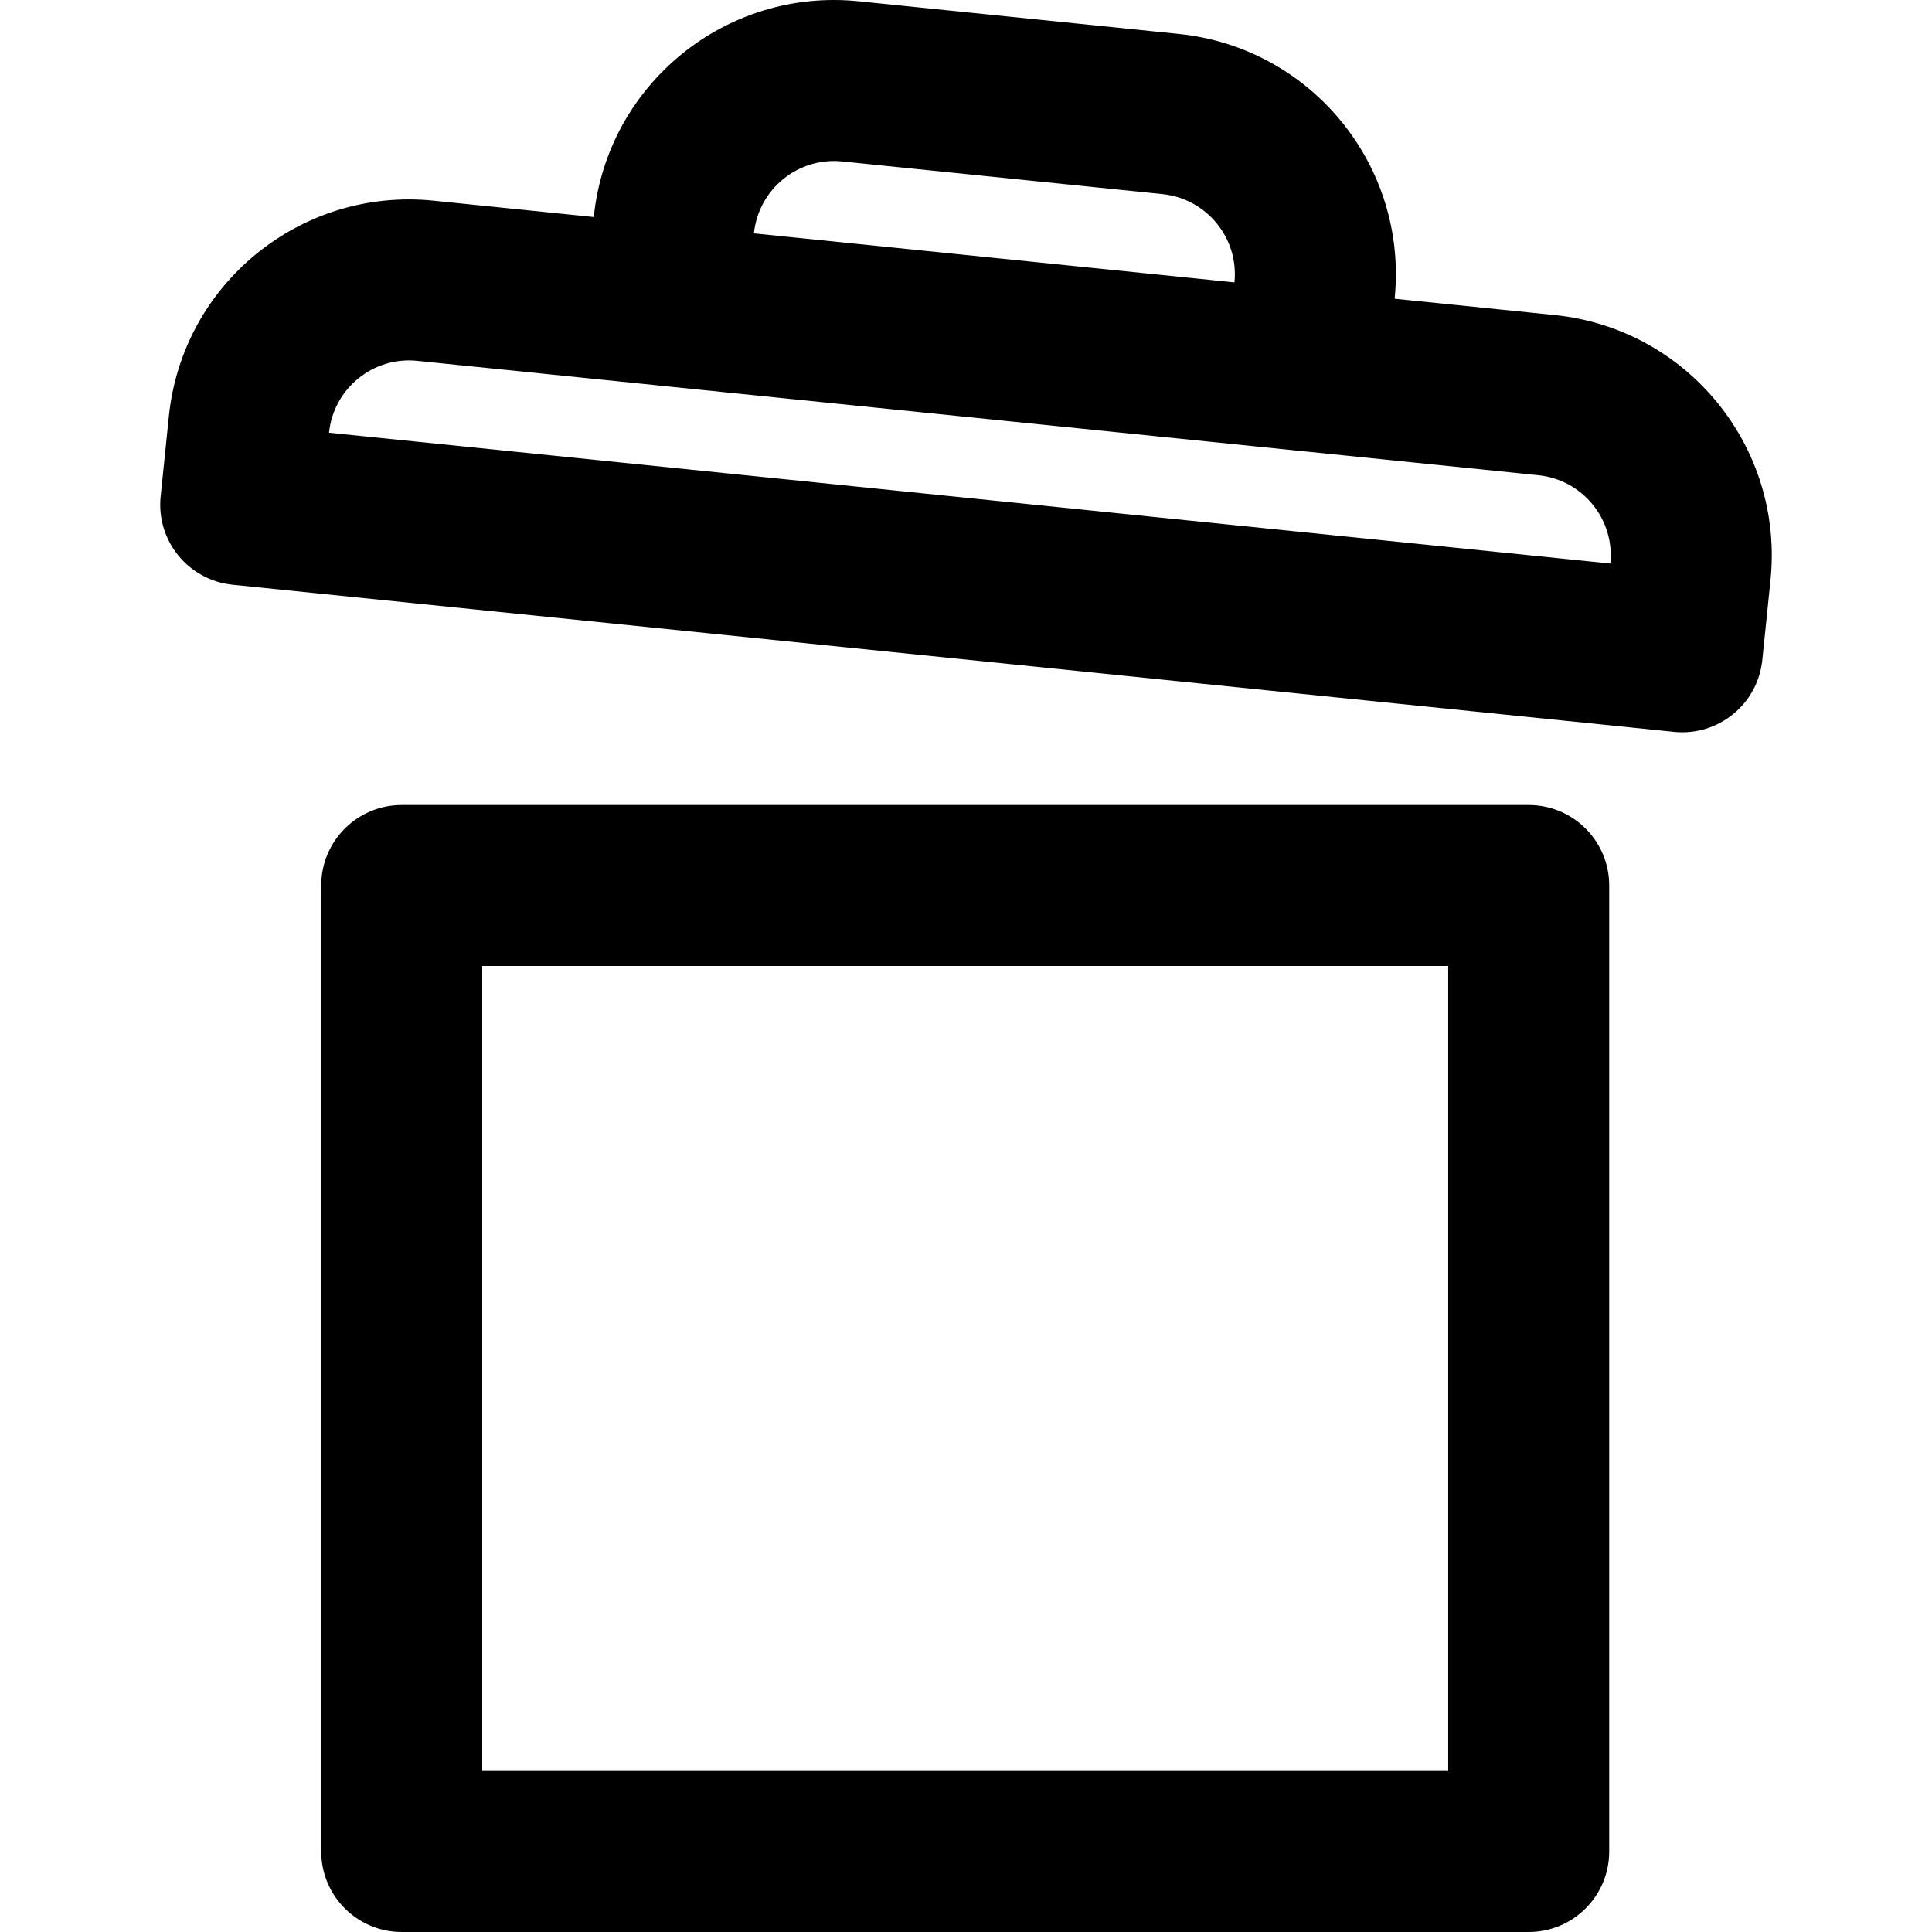 <?xml version="1.0" encoding="iso-8859-1"?>
<!-- Uploaded to: SVG Repo, www.svgrepo.com, Generator: SVG Repo Mixer Tools -->
<svg fill="#000000" height="800px" width="800px" version="1.1" id="Layer_1" xmlns="http://www.w3.org/2000/svg" xmlns:xlink="http://www.w3.org/1999/xlink" 
	 viewBox="0 0 512.007 512.007" xml:space="preserve">
<g>
	<g>
		<g>
			<path d="M405.13,213.34H106.463c-11.782,0-21.333,9.551-21.333,21.333v256c0,11.782,9.551,21.333,21.333,21.333H405.13
				c11.782,0,21.333-9.551,21.333-21.333v-256C426.463,222.892,416.912,213.34,405.13,213.34z M383.796,469.34h-256V256.007h256
				V469.34z"/>
			<path d="M412.048,83.498l-42.454-4.331C373.171,44,347.584,12.612,312.43,8.998l-84.902-8.663
				c-35.168-3.584-66.586,22.014-70.172,57.178L114.9,53.182c-35.163-3.583-66.566,22.01-70.151,57.16l-2.175,21.216
				c-1.202,11.724,7.331,22.202,19.056,23.399l382.016,38.997c11.718,1.196,22.187-7.33,23.389-19.047l2.176-21.227
				C472.795,118.508,447.206,87.113,412.048,83.498z M223.199,42.781l84.883,8.661c11.724,1.206,20.257,11.673,19.065,23.394
				L199.802,61.844C201.004,50.116,211.477,41.587,223.199,42.781z M426.765,149.341l-339.57-34.663
				c1.198-11.718,11.66-20.243,23.377-19.049l63.402,6.469c0.088,0.01,0.175,0.025,0.263,0.034l169.792,17.323
				c0.085,0.009,0.169,0.012,0.253,0.019l63.418,6.47C419.426,127.148,427.96,137.619,426.765,149.341z"/>
		</g>
	</g>
</g>
</svg>